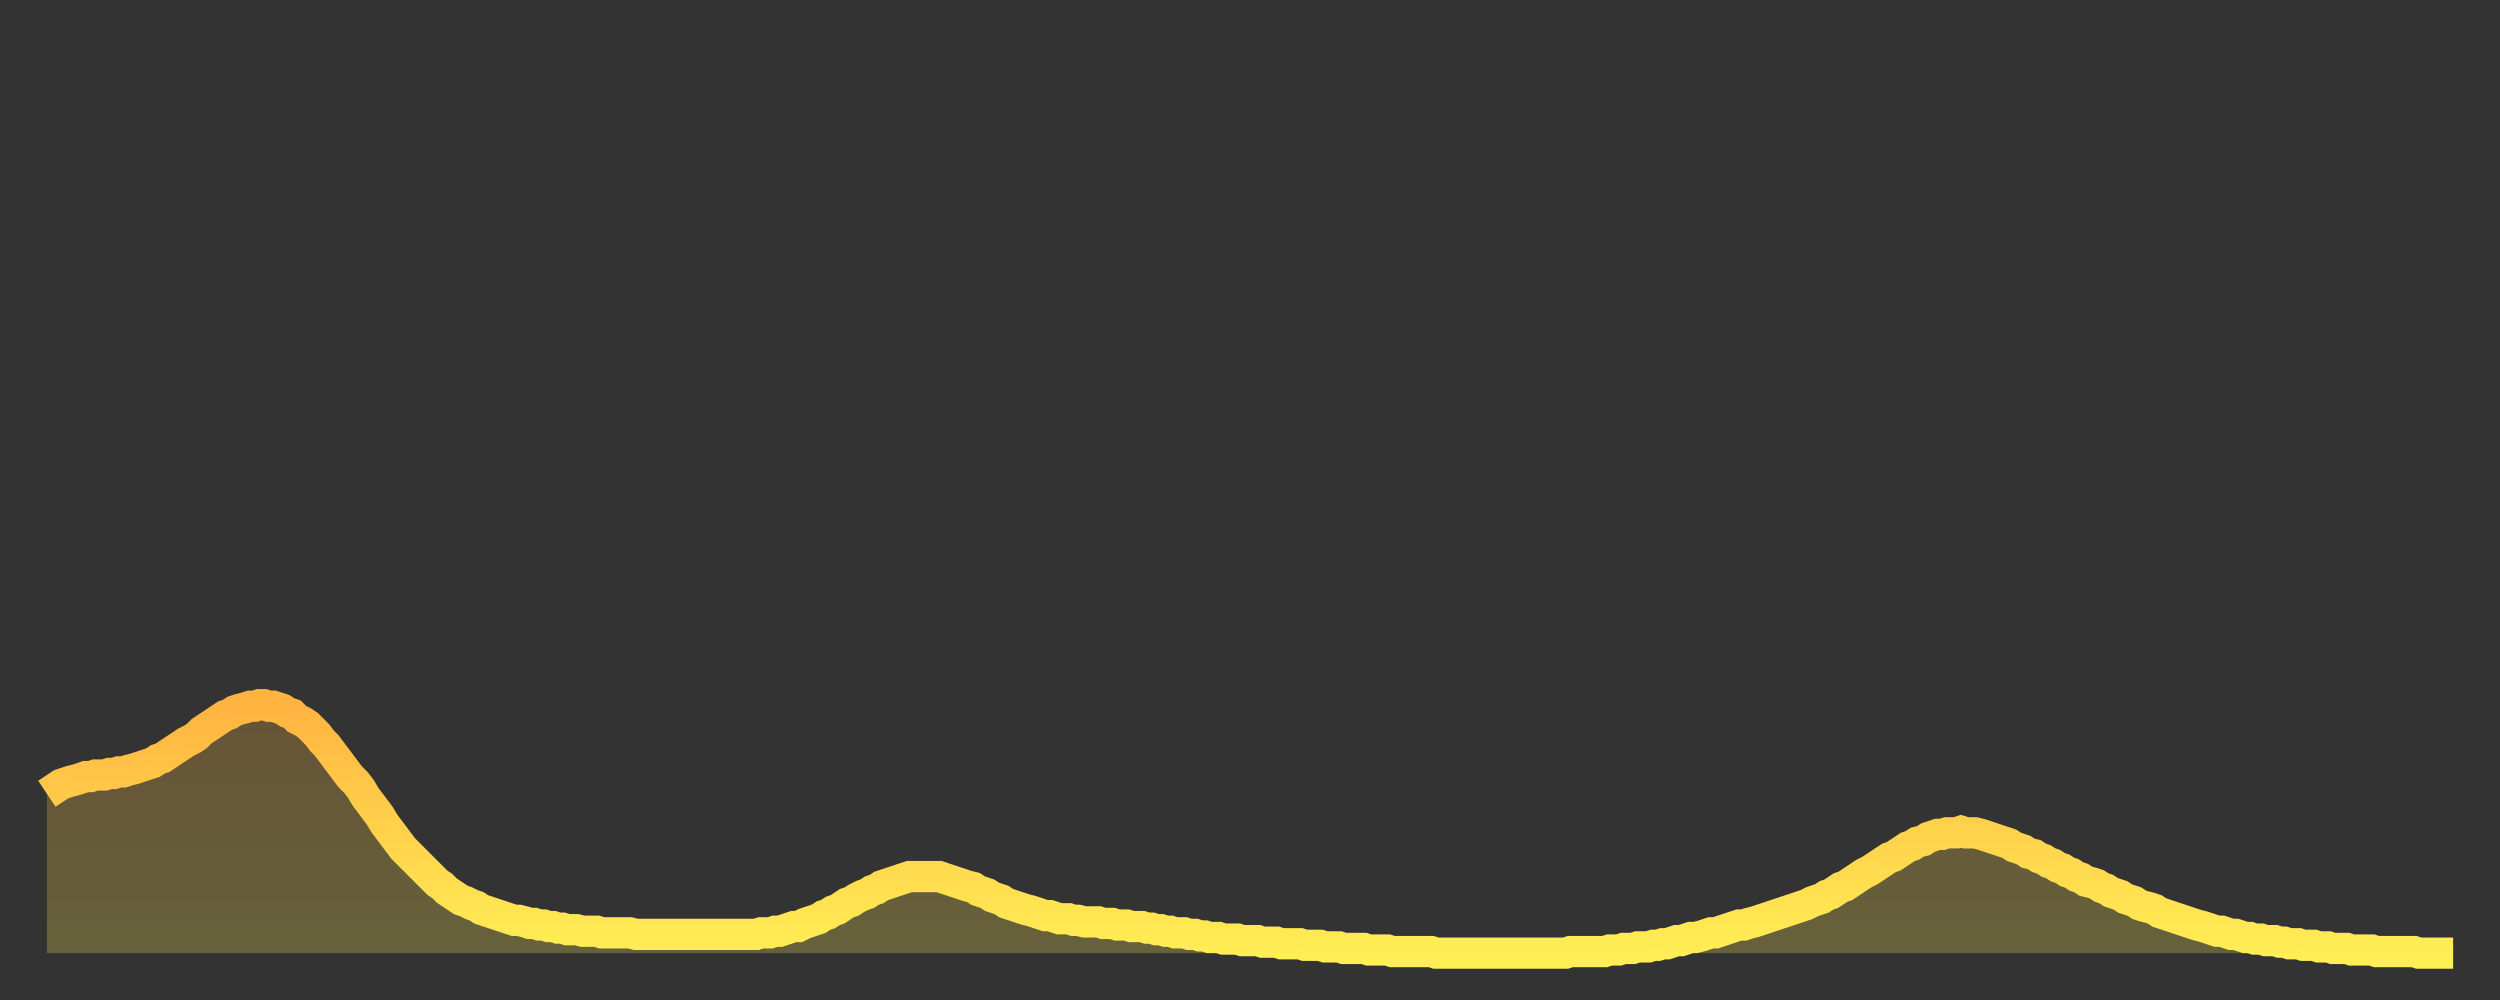 <?xml version="1.0" encoding="utf-8" ?>
<svg baseProfile="full" height="64" version="1.1" width="160" xmlns="http://www.w3.org/2000/svg" xmlns:ev="http://www.w3.org/2001/xml-events" xmlns:xlink="http://www.w3.org/1999/xlink"><rect width="100%" height="100%" fill="#333333" stroke="none"/><defs><linearGradient id="id114236" x1="0" x2="0" y1="0" y2="1"><stop offset="0%" stop-color="#ffb441" /><stop offset="50%" stop-color="#ffd14b" /><stop offset="100%" stop-color="#ffee55" /></linearGradient></defs><g transform="translate(3,3)"><g><path d="M 0.0 47.8 0.3 47.6 0.6 47.4 0.9 47.2 1.2 47.1 1.5 47.0 1.9 46.9 2.2 46.8 2.5 46.7 2.8 46.7 3.1 46.6 3.4 46.6 3.7 46.6 4.0 46.5 4.3 46.5 4.6 46.4 4.9 46.4 5.2 46.3 5.6 46.2 5.9 46.1 6.2 46.0 6.5 45.9 6.8 45.8 7.1 45.6 7.4 45.5 7.7 45.3 8.0 45.1 8.3 44.9 8.6 44.7 8.9 44.5 9.3 44.3 9.6 44.1 9.9 43.8 10.2 43.6 10.5 43.4 10.8 43.2 11.1 43.0 11.4 42.8 11.7 42.7 12.0 42.5 12.3 42.4 12.7 42.3 13.0 42.2 13.3 42.2 13.6 42.1 13.9 42.1 14.2 42.2 14.5 42.2 14.8 42.3 15.1 42.4 15.4 42.6 15.7 42.7 16.0 43.0 16.4 43.2 16.7 43.4 17.0 43.7 17.3 44.0 17.6 44.4 17.9 44.7 18.2 45.1 18.5 45.5 18.8 45.9 19.1 46.3 19.4 46.7 19.8 47.1 20.1 47.5 20.4 48.0 20.7 48.4 21.0 48.8 21.3 49.2 21.6 49.7 21.9 50.1 22.2 50.5 22.5 50.9 22.8 51.3 23.1 51.6 23.5 52.0 23.8 52.3 24.1 52.6 24.4 52.9 24.7 53.2 25.0 53.5 25.3 53.7 25.6 54.0 25.9 54.2 26.2 54.4 26.5 54.6 26.8 54.7 27.2 54.9 27.5 55.0 27.8 55.2 28.1 55.3 28.4 55.4 28.7 55.5 29.0 55.6 29.3 55.7 29.6 55.8 29.9 55.9 30.2 55.9 30.6 56.0 30.9 56.1 31.2 56.1 31.5 56.2 31.8 56.2 32.1 56.3 32.4 56.3 32.7 56.4 33.0 56.4 33.3 56.5 33.6 56.5 33.9 56.5 34.3 56.6 34.6 56.6 34.9 56.6 35.2 56.6 35.5 56.7 35.8 56.7 36.1 56.7 36.4 56.7 36.7 56.7 37.0 56.7 37.3 56.7 37.7 56.8 38.0 56.8 38.3 56.8 38.6 56.8 38.9 56.8 39.2 56.8 39.5 56.8 39.8 56.8 40.1 56.8 40.4 56.8 40.7 56.8 41.0 56.8 41.4 56.8 41.7 56.8 42.0 56.8 42.3 56.8 42.6 56.8 42.9 56.8 43.2 56.8 43.5 56.8 43.8 56.8 44.1 56.8 44.4 56.8 44.7 56.8 45.1 56.8 45.4 56.8 45.7 56.7 46.0 56.7 46.3 56.7 46.6 56.6 46.9 56.6 47.2 56.5 47.5 56.4 47.8 56.3 48.1 56.3 48.5 56.1 48.8 56.0 49.1 55.9 49.4 55.8 49.7 55.6 50.0 55.5 50.3 55.3 50.6 55.2 50.9 55.0 51.2 54.8 51.5 54.7 51.8 54.5 52.2 54.3 52.5 54.2 52.8 54.0 53.1 53.9 53.4 53.7 53.7 53.6 54.0 53.5 54.3 53.4 54.6 53.3 54.9 53.2 55.2 53.1 55.6 53.1 55.9 53.1 56.2 53.1 56.5 53.1 56.8 53.1 57.1 53.1 57.4 53.2 57.7 53.3 58.0 53.4 58.3 53.5 58.6 53.6 58.9 53.7 59.3 53.8 59.6 54.0 59.9 54.1 60.2 54.2 60.5 54.4 60.8 54.5 61.1 54.6 61.4 54.8 61.7 54.9 62.0 55.0 62.3 55.1 62.6 55.2 63.0 55.3 63.3 55.4 63.6 55.5 63.9 55.6 64.2 55.6 64.5 55.7 64.8 55.8 65.1 55.8 65.4 55.8 65.7 55.9 66.0 55.9 66.4 56.0 66.7 56.0 67.0 56.0 67.3 56.0 67.6 56.1 67.9 56.1 68.2 56.1 68.5 56.2 68.8 56.2 69.1 56.2 69.4 56.3 69.7 56.3 70.1 56.3 70.4 56.4 70.7 56.4 71.0 56.5 71.3 56.5 71.6 56.6 71.9 56.6 72.2 56.7 72.5 56.7 72.8 56.7 73.1 56.8 73.5 56.8 73.8 56.9 74.1 56.9 74.4 57.0 74.7 57.0 75.0 57.0 75.3 57.1 75.6 57.1 75.9 57.1 76.2 57.1 76.5 57.2 76.8 57.2 77.2 57.2 77.5 57.2 77.8 57.3 78.1 57.3 78.4 57.3 78.7 57.3 79.0 57.4 79.3 57.4 79.6 57.4 79.9 57.4 80.2 57.4 80.5 57.5 80.9 57.5 81.2 57.5 81.5 57.5 81.8 57.6 82.1 57.6 82.4 57.6 82.7 57.6 83.0 57.7 83.3 57.7 83.6 57.7 83.9 57.7 84.3 57.7 84.6 57.8 84.9 57.8 85.2 57.8 85.5 57.8 85.8 57.8 86.1 57.9 86.4 57.9 86.7 57.9 87.0 57.9 87.3 57.9 87.6 57.9 88.0 57.9 88.3 57.9 88.6 57.9 88.9 58.0 89.2 58.0 89.5 58.0 89.8 58.0 90.1 58.0 90.4 58.0 90.7 58.0 91.0 58.0 91.4 58.0 91.7 58.0 92.0 58.0 92.3 58.0 92.6 58.0 92.9 58.0 93.2 58.0 93.5 58.0 93.8 58.0 94.1 58.0 94.4 58.0 94.7 58.0 95.1 58.0 95.4 58.0 95.7 58.0 96.0 58.0 96.3 58.0 96.6 58.0 96.9 58.0 97.2 58.0 97.5 57.9 97.8 57.9 98.1 57.9 98.4 57.9 98.8 57.9 99.1 57.9 99.4 57.9 99.7 57.9 100.0 57.8 100.3 57.8 100.6 57.8 100.9 57.7 101.2 57.7 101.5 57.7 101.8 57.6 102.2 57.6 102.5 57.6 102.8 57.5 103.1 57.5 103.4 57.4 103.7 57.4 104.0 57.3 104.3 57.2 104.6 57.2 104.9 57.1 105.2 57.0 105.5 57.0 105.9 56.9 106.2 56.8 106.5 56.7 106.8 56.7 107.1 56.6 107.4 56.5 107.7 56.4 108.0 56.3 108.3 56.2 108.6 56.2 108.9 56.1 109.3 56.0 109.6 55.9 109.9 55.8 110.2 55.7 110.5 55.6 110.8 55.5 111.1 55.4 111.4 55.3 111.7 55.2 112.0 55.1 112.3 55.0 112.6 54.9 113.0 54.7 113.3 54.6 113.6 54.5 113.9 54.3 114.2 54.2 114.5 54.0 114.8 53.8 115.1 53.7 115.4 53.5 115.7 53.3 116.0 53.1 116.3 52.9 116.7 52.7 117.0 52.5 117.3 52.3 117.6 52.1 117.9 51.9 118.2 51.8 118.5 51.6 118.8 51.4 119.1 51.2 119.4 51.1 119.7 50.9 120.1 50.8 120.4 50.6 120.7 50.5 121.0 50.4 121.3 50.4 121.6 50.3 121.9 50.3 122.2 50.3 122.5 50.2 122.8 50.3 123.1 50.3 123.4 50.3 123.8 50.4 124.1 50.5 124.4 50.6 124.7 50.7 125.0 50.8 125.3 50.9 125.6 51.0 125.9 51.2 126.2 51.3 126.5 51.4 126.8 51.6 127.2 51.7 127.5 51.9 127.8 52.0 128.1 52.2 128.4 52.3 128.7 52.5 129.0 52.6 129.3 52.8 129.6 52.9 129.9 53.1 130.2 53.2 130.5 53.4 130.9 53.5 131.2 53.6 131.5 53.8 131.8 53.9 132.1 54.1 132.4 54.2 132.7 54.3 133.0 54.5 133.3 54.6 133.6 54.7 133.9 54.9 134.2 55.0 134.6 55.1 134.9 55.2 135.2 55.4 135.5 55.5 135.8 55.6 136.1 55.7 136.4 55.8 136.7 55.9 137.0 56.0 137.3 56.1 137.6 56.2 138.0 56.3 138.3 56.4 138.6 56.5 138.9 56.6 139.2 56.6 139.5 56.7 139.8 56.8 140.1 56.8 140.4 56.9 140.7 57.0 141.0 57.0 141.3 57.1 141.7 57.1 142.0 57.2 142.3 57.2 142.6 57.2 142.9 57.3 143.2 57.3 143.5 57.4 143.8 57.4 144.1 57.4 144.4 57.5 144.7 57.5 145.1 57.5 145.4 57.6 145.7 57.6 146.0 57.6 146.3 57.7 146.6 57.7 146.9 57.7 147.2 57.7 147.5 57.8 147.8 57.8 148.1 57.8 148.4 57.8 148.8 57.8 149.1 57.9 149.4 57.9 149.7 57.9 150.0 57.9 150.3 57.9 150.6 57.9 150.9 57.9 151.2 57.9 151.5 57.9 151.8 58.0 152.1 58.0 152.5 58.0 152.8 58.0 153.1 58.0 153.4 58.0 153.7 58.0 154.0 58.0" fill="none" id="graph-curve" opacity="1" stroke="url(#id114236)" stroke-width="2" /><path d="M 0 58 L 0.0 47.8 0.3 47.6 0.6 47.4 0.9 47.2 1.2 47.1 1.5 47.0 1.9 46.9 2.2 46.8 2.5 46.7 2.8 46.7 3.1 46.6 3.4 46.6 3.7 46.6 4.0 46.5 4.3 46.5 4.6 46.4 4.9 46.4 5.2 46.3 5.6 46.2 5.9 46.1 6.2 46.0 6.5 45.9 6.8 45.8 7.1 45.6 7.4 45.5 7.7 45.3 8.0 45.1 8.3 44.9 8.6 44.7 8.9 44.5 9.3 44.3 9.6 44.1 9.9 43.8 10.2 43.6 10.5 43.4 10.8 43.2 11.1 43.0 11.4 42.8 11.7 42.7 12.0 42.5 12.3 42.4 12.7 42.3 13.0 42.2 13.3 42.2 13.6 42.1 13.9 42.1 14.2 42.2 14.5 42.2 14.8 42.3 15.1 42.4 15.4 42.6 15.7 42.7 16.0 43.0 16.4 43.2 16.7 43.4 17.0 43.7 17.3 44.0 17.6 44.4 17.9 44.7 18.2 45.1 18.5 45.5 18.8 45.9 19.1 46.3 19.4 46.7 19.8 47.1 20.1 47.5 20.4 48.0 20.7 48.4 21.0 48.8 21.3 49.2 21.6 49.7 21.9 50.1 22.2 50.5 22.5 50.9 22.8 51.3 23.1 51.6 23.5 52.0 23.8 52.3 24.1 52.6 24.4 52.9 24.7 53.2 25.0 53.5 25.3 53.7 25.6 54.0 25.9 54.2 26.2 54.4 26.5 54.6 26.8 54.7 27.2 54.9 27.5 55.0 27.8 55.2 28.1 55.3 28.4 55.4 28.7 55.5 29.0 55.6 29.3 55.7 29.6 55.8 29.9 55.9 30.2 55.9 30.6 56.0 30.9 56.1 31.2 56.1 31.5 56.2 31.8 56.2 32.1 56.3 32.4 56.3 32.7 56.4 33.0 56.4 33.3 56.5 33.6 56.5 33.9 56.5 34.3 56.6 34.6 56.6 34.9 56.6 35.2 56.6 35.5 56.7 35.8 56.7 36.1 56.7 36.4 56.7 36.7 56.7 37.0 56.7 37.3 56.7 37.7 56.8 38.0 56.8 38.3 56.8 38.6 56.8 38.9 56.8 39.2 56.8 39.5 56.8 39.8 56.8 40.1 56.8 40.4 56.8 40.7 56.8 41.0 56.8 41.4 56.8 41.7 56.8 42.0 56.8 42.3 56.8 42.6 56.8 42.9 56.8 43.2 56.8 43.5 56.8 43.8 56.8 44.1 56.8 44.4 56.8 44.7 56.8 45.1 56.8 45.4 56.8 45.7 56.7 46.0 56.7 46.3 56.7 46.6 56.6 46.9 56.6 47.2 56.5 47.5 56.4 47.8 56.3 48.1 56.3 48.5 56.1 48.8 56.0 49.1 55.9 49.4 55.8 49.7 55.6 50.0 55.5 50.3 55.3 50.6 55.2 50.9 55.0 51.2 54.8 51.5 54.7 51.8 54.5 52.2 54.3 52.5 54.2 52.8 54.0 53.1 53.9 53.4 53.7 53.7 53.6 54.0 53.5 54.3 53.4 54.6 53.3 54.9 53.2 55.2 53.1 55.6 53.1 55.9 53.1 56.2 53.1 56.5 53.1 56.8 53.1 57.1 53.1 57.4 53.2 57.7 53.3 58.0 53.4 58.3 53.5 58.6 53.6 58.9 53.7 59.3 53.8 59.6 54.0 59.9 54.1 60.2 54.2 60.5 54.4 60.8 54.5 61.1 54.6 61.4 54.8 61.7 54.9 62.0 55.0 62.3 55.1 62.6 55.2 63.0 55.3 63.3 55.4 63.6 55.5 63.9 55.6 64.2 55.6 64.5 55.7 64.8 55.8 65.1 55.8 65.4 55.8 65.7 55.9 66.0 55.9 66.4 56.0 66.7 56.0 67.0 56.0 67.3 56.0 67.6 56.1 67.9 56.1 68.2 56.1 68.5 56.2 68.8 56.2 69.1 56.2 69.4 56.3 69.7 56.3 70.1 56.3 70.4 56.4 70.7 56.4 71.0 56.5 71.3 56.5 71.6 56.6 71.9 56.6 72.2 56.7 72.5 56.7 72.8 56.7 73.1 56.8 73.5 56.8 73.8 56.9 74.1 56.9 74.4 57.0 74.7 57.0 75.0 57.0 75.3 57.1 75.6 57.1 75.9 57.1 76.2 57.1 76.5 57.2 76.8 57.2 77.2 57.2 77.5 57.2 77.8 57.3 78.1 57.3 78.4 57.3 78.7 57.3 79.0 57.4 79.3 57.4 79.6 57.4 79.9 57.4 80.2 57.4 80.5 57.5 80.9 57.5 81.2 57.5 81.5 57.5 81.8 57.6 82.1 57.6 82.4 57.6 82.7 57.6 83.0 57.7 83.3 57.7 83.6 57.7 83.9 57.7 84.3 57.7 84.6 57.8 84.9 57.8 85.2 57.8 85.5 57.8 85.8 57.8 86.1 57.9 86.4 57.9 86.7 57.9 87.0 57.9 87.3 57.9 87.6 57.9 88.0 57.9 88.3 57.9 88.6 57.9 88.9 58.0 89.2 58.0 89.5 58.0 89.8 58.0 90.1 58.0 90.4 58.0 90.7 58.0 91.0 58.0 91.4 58.0 91.7 58.0 92.0 58.0 92.3 58.0 92.6 58.0 92.9 58.0 93.2 58.0 93.5 58.0 93.8 58.0 94.1 58.0 94.4 58.0 94.7 58.0 95.1 58.0 95.4 58.0 95.7 58.0 96.0 58.0 96.3 58.0 96.6 58.0 96.9 58.0 97.2 58.0 97.5 57.9 97.8 57.9 98.1 57.9 98.4 57.9 98.8 57.9 99.1 57.9 99.4 57.9 99.7 57.9 100.0 57.8 100.3 57.8 100.6 57.8 100.9 57.7 101.2 57.7 101.5 57.7 101.8 57.6 102.2 57.6 102.5 57.6 102.8 57.5 103.1 57.5 103.4 57.4 103.7 57.4 104.0 57.3 104.3 57.2 104.6 57.2 104.9 57.1 105.2 57.0 105.5 57.0 105.9 56.9 106.2 56.8 106.5 56.7 106.8 56.7 107.1 56.6 107.4 56.5 107.7 56.4 108.0 56.3 108.3 56.2 108.6 56.2 108.9 56.1 109.3 56.0 109.6 55.9 109.9 55.8 110.2 55.7 110.5 55.6 110.8 55.5 111.1 55.4 111.4 55.3 111.7 55.2 112.0 55.1 112.3 55.0 112.6 54.9 113.0 54.7 113.3 54.6 113.6 54.5 113.9 54.3 114.2 54.2 114.5 54.0 114.8 53.8 115.1 53.7 115.4 53.5 115.7 53.3 116.0 53.1 116.3 52.9 116.7 52.7 117.0 52.5 117.3 52.3 117.6 52.1 117.9 51.9 118.2 51.8 118.5 51.6 118.8 51.4 119.1 51.2 119.4 51.1 119.7 50.9 120.1 50.8 120.4 50.6 120.7 50.5 121.0 50.4 121.3 50.4 121.6 50.3 121.9 50.3 122.2 50.3 122.5 50.2 122.8 50.3 123.1 50.3 123.4 50.3 123.8 50.4 124.1 50.5 124.4 50.6 124.7 50.7 125.0 50.8 125.3 50.9 125.6 51.0 125.9 51.2 126.2 51.3 126.5 51.4 126.8 51.6 127.2 51.7 127.5 51.9 127.8 52.0 128.1 52.2 128.4 52.3 128.7 52.5 129.0 52.6 129.3 52.8 129.6 52.9 129.9 53.1 130.2 53.2 130.5 53.4 130.9 53.5 131.2 53.6 131.5 53.8 131.8 53.9 132.1 54.1 132.4 54.2 132.7 54.3 133.0 54.5 133.3 54.6 133.6 54.7 133.9 54.9 134.2 55.0 134.6 55.1 134.9 55.2 135.2 55.4 135.5 55.5 135.8 55.6 136.1 55.7 136.4 55.8 136.7 55.9 137.0 56.0 137.3 56.1 137.6 56.2 138.0 56.3 138.3 56.4 138.6 56.5 138.9 56.6 139.2 56.6 139.5 56.7 139.8 56.8 140.1 56.8 140.4 56.9 140.7 57.0 141.0 57.0 141.3 57.1 141.7 57.1 142.0 57.2 142.3 57.2 142.6 57.2 142.9 57.3 143.2 57.3 143.5 57.4 143.8 57.4 144.1 57.4 144.4 57.5 144.7 57.5 145.1 57.5 145.4 57.6 145.7 57.6 146.0 57.6 146.3 57.7 146.6 57.7 146.9 57.7 147.2 57.7 147.5 57.8 147.8 57.8 148.1 57.8 148.4 57.8 148.8 57.8 149.1 57.9 149.4 57.9 149.7 57.9 150.0 57.9 150.3 57.9 150.6 57.9 150.9 57.9 151.2 57.9 151.5 57.9 151.8 58.0 152.1 58.0 152.5 58.0 152.8 58.0 153.1 58.0 153.4 58.0 153.7 58.0 154.0 58.0 154 58" fill="url(#id114236)" fill-opacity=".25" id="graph-shadow" /></g></g></svg>